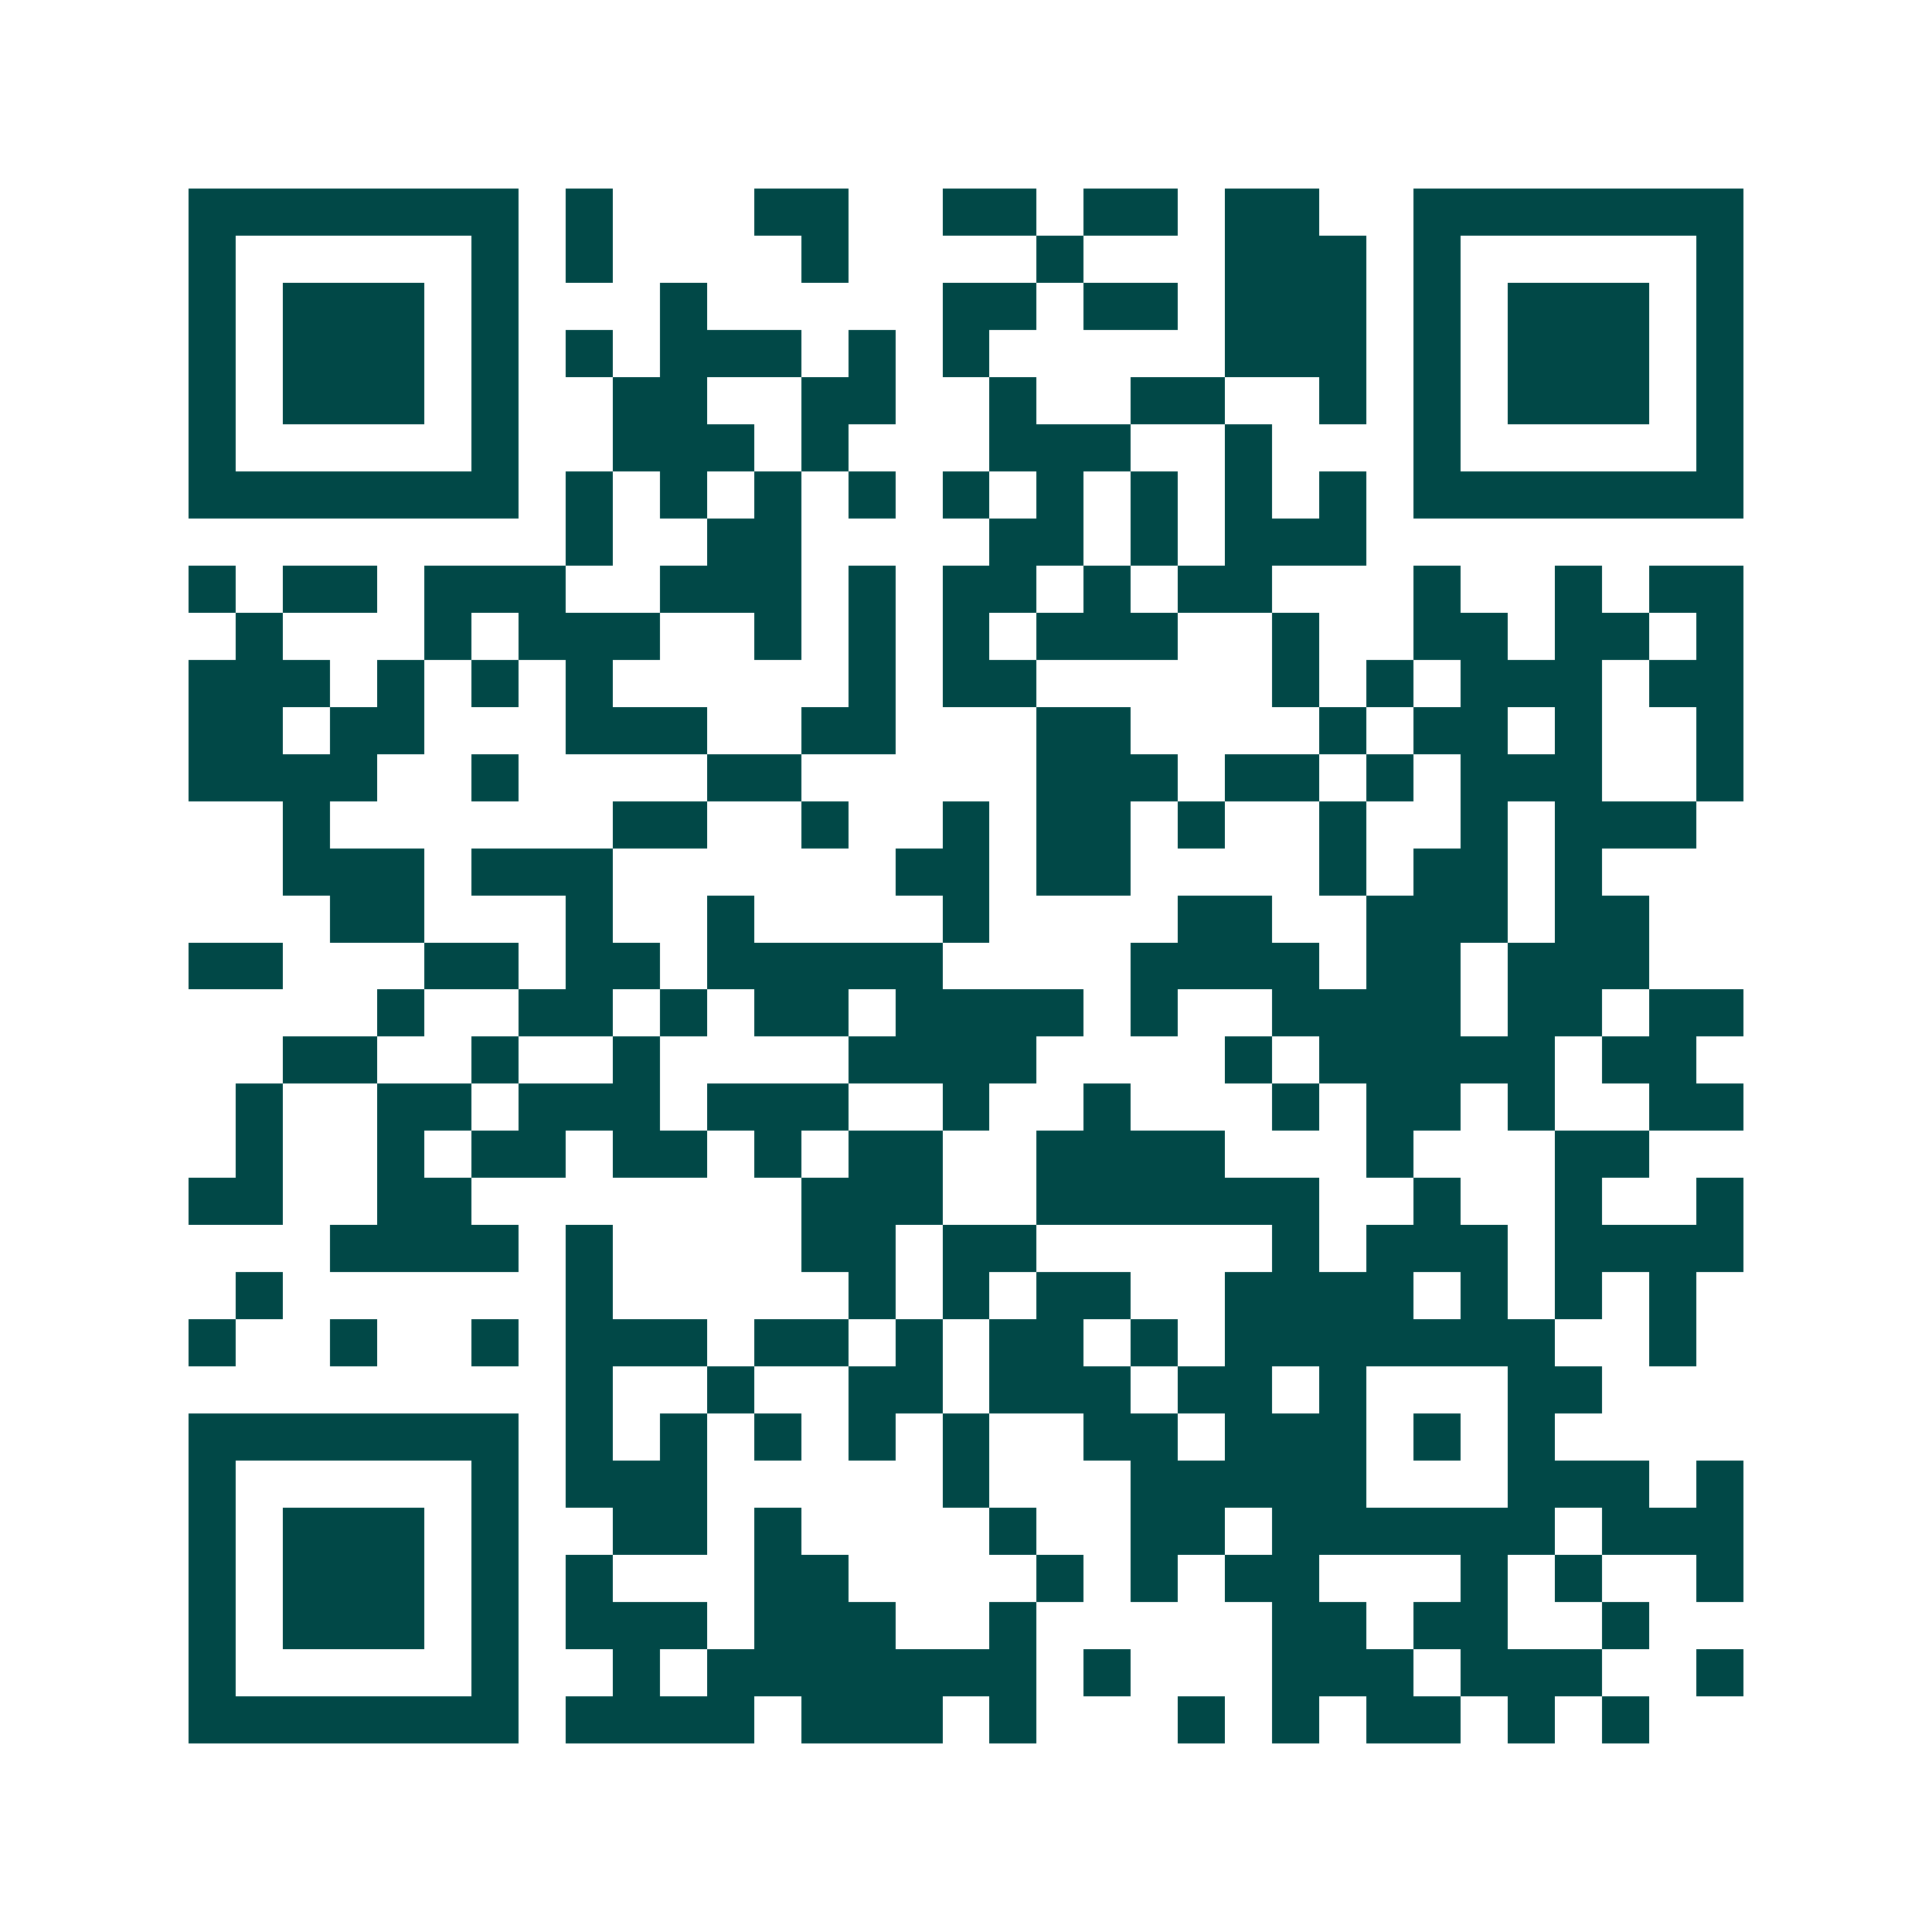 <svg xmlns="http://www.w3.org/2000/svg" width="200" height="200" viewBox="0 0 41 41" shape-rendering="crispEdges"><path fill="#ffffff" d="M0 0h41v41H0z"/><path stroke="#014847" d="M4 4.5h7m1 0h1m3 0h2m2 0h2m1 0h2m1 0h2m2 0h7M4 5.5h1m5 0h1m1 0h1m4 0h1m4 0h1m3 0h3m1 0h1m5 0h1M4 6.5h1m1 0h3m1 0h1m3 0h1m5 0h2m1 0h2m1 0h3m1 0h1m1 0h3m1 0h1M4 7.5h1m1 0h3m1 0h1m1 0h1m1 0h3m1 0h1m1 0h1m5 0h3m1 0h1m1 0h3m1 0h1M4 8.5h1m1 0h3m1 0h1m2 0h2m2 0h2m2 0h1m2 0h2m2 0h1m1 0h1m1 0h3m1 0h1M4 9.5h1m5 0h1m2 0h3m1 0h1m3 0h3m2 0h1m3 0h1m5 0h1M4 10.5h7m1 0h1m1 0h1m1 0h1m1 0h1m1 0h1m1 0h1m1 0h1m1 0h1m1 0h1m1 0h7M12 11.5h1m2 0h2m4 0h2m1 0h1m1 0h3M4 12.5h1m1 0h2m1 0h3m2 0h3m1 0h1m1 0h2m1 0h1m1 0h2m3 0h1m2 0h1m1 0h2M5 13.5h1m3 0h1m1 0h3m2 0h1m1 0h1m1 0h1m1 0h3m2 0h1m2 0h2m1 0h2m1 0h1M4 14.5h3m1 0h1m1 0h1m1 0h1m5 0h1m1 0h2m5 0h1m1 0h1m1 0h3m1 0h2M4 15.5h2m1 0h2m3 0h3m2 0h2m3 0h2m4 0h1m1 0h2m1 0h1m2 0h1M4 16.5h4m2 0h1m4 0h2m5 0h3m1 0h2m1 0h1m1 0h3m2 0h1M6 17.5h1m6 0h2m2 0h1m2 0h1m1 0h2m1 0h1m2 0h1m2 0h1m1 0h3M6 18.5h3m1 0h3m6 0h2m1 0h2m4 0h1m1 0h2m1 0h1M7 19.5h2m3 0h1m2 0h1m4 0h1m4 0h2m2 0h3m1 0h2M4 20.5h2m3 0h2m1 0h2m1 0h5m4 0h4m1 0h2m1 0h3M8 21.5h1m2 0h2m1 0h1m1 0h2m1 0h4m1 0h1m2 0h4m1 0h2m1 0h2M6 22.5h2m2 0h1m2 0h1m4 0h4m4 0h1m1 0h5m1 0h2M5 23.5h1m2 0h2m1 0h3m1 0h3m2 0h1m2 0h1m3 0h1m1 0h2m1 0h1m2 0h2M5 24.5h1m2 0h1m1 0h2m1 0h2m1 0h1m1 0h2m2 0h4m3 0h1m3 0h2M4 25.5h2m2 0h2m7 0h3m2 0h6m2 0h1m2 0h1m2 0h1M7 26.5h4m1 0h1m4 0h2m1 0h2m5 0h1m1 0h3m1 0h4M5 27.5h1m6 0h1m5 0h1m1 0h1m1 0h2m2 0h4m1 0h1m1 0h1m1 0h1M4 28.5h1m2 0h1m2 0h1m1 0h3m1 0h2m1 0h1m1 0h2m1 0h1m1 0h7m2 0h1M12 29.5h1m2 0h1m2 0h2m1 0h3m1 0h2m1 0h1m3 0h2M4 30.5h7m1 0h1m1 0h1m1 0h1m1 0h1m1 0h1m2 0h2m1 0h3m1 0h1m1 0h1M4 31.5h1m5 0h1m1 0h3m5 0h1m3 0h5m3 0h3m1 0h1M4 32.5h1m1 0h3m1 0h1m2 0h2m1 0h1m4 0h1m2 0h2m1 0h6m1 0h3M4 33.5h1m1 0h3m1 0h1m1 0h1m3 0h2m4 0h1m1 0h1m1 0h2m3 0h1m1 0h1m2 0h1M4 34.5h1m1 0h3m1 0h1m1 0h3m1 0h3m2 0h1m5 0h2m1 0h2m2 0h1M4 35.5h1m5 0h1m2 0h1m1 0h7m1 0h1m3 0h3m1 0h3m2 0h1M4 36.5h7m1 0h4m1 0h3m1 0h1m3 0h1m1 0h1m1 0h2m1 0h1m1 0h1"/></svg>
